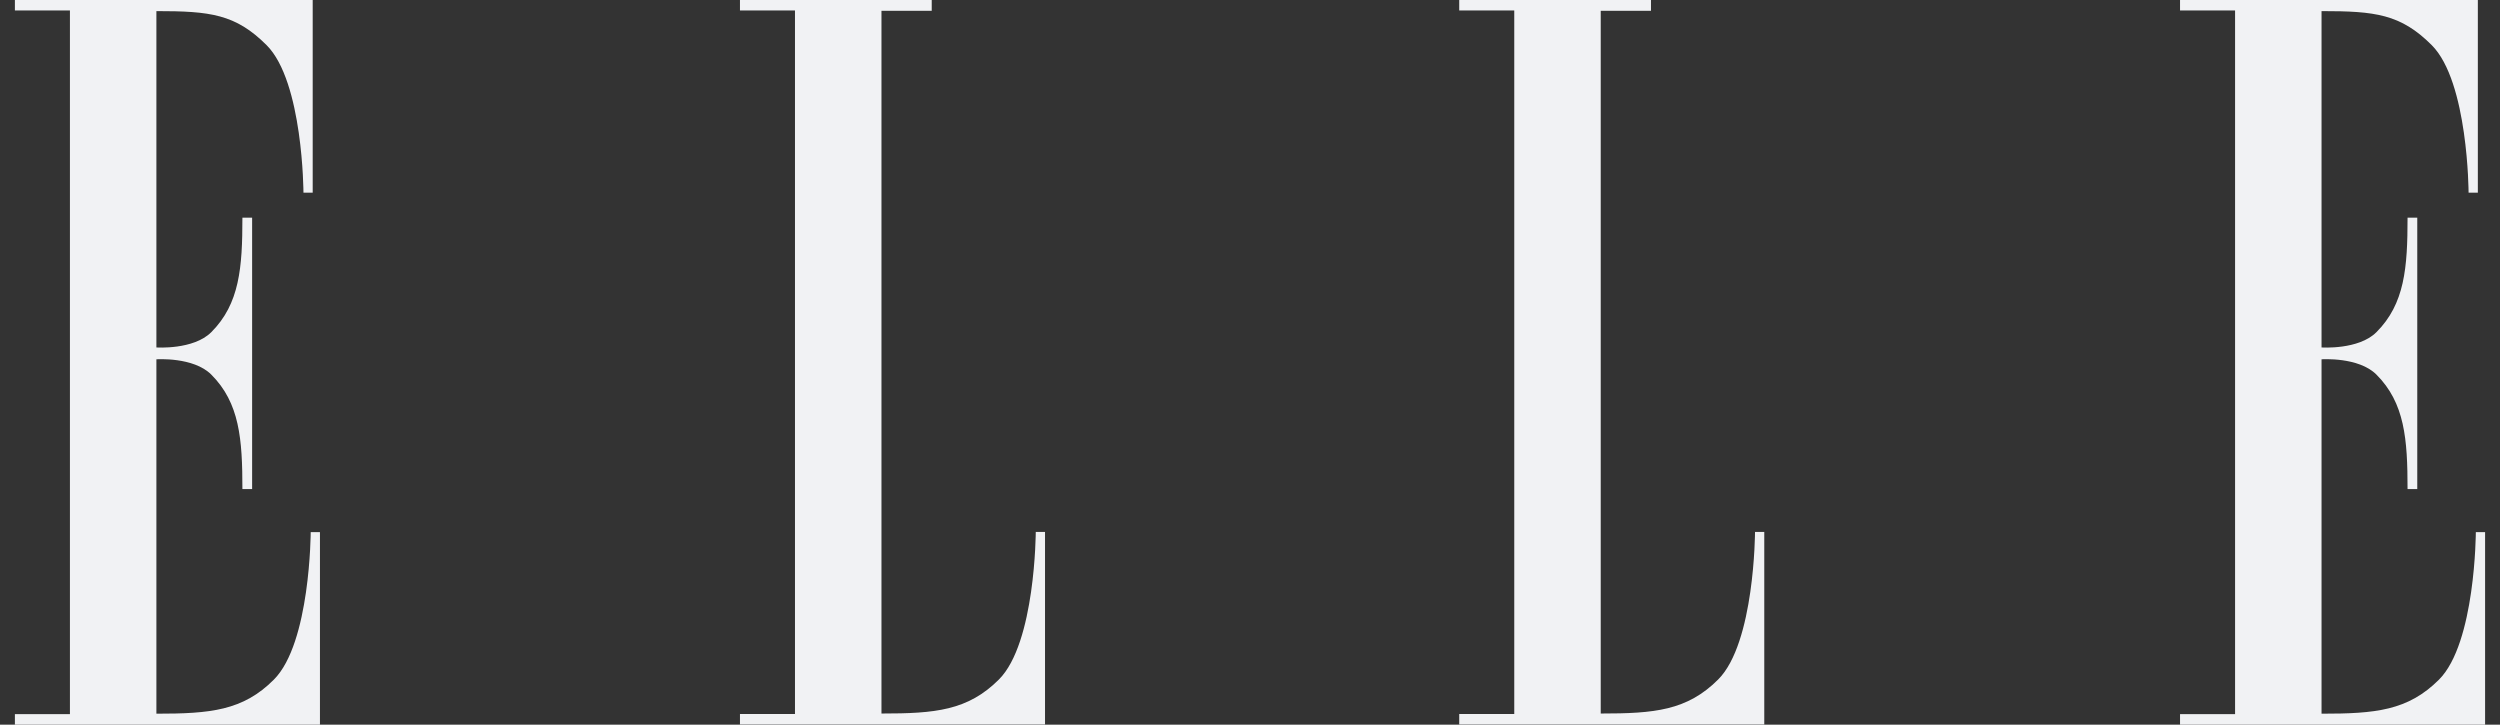 <svg width="138" height="40" viewBox="0 0 138 40" fill="none" xmlns="http://www.w3.org/2000/svg">
<rect x="0" y="0" width="138" height="40" fill="#333333" stroke="none"/>
<path fill-rule="evenodd" clip-rule="evenodd" d="M3.86 39.421H0.822V40H17.661V29.372H17.151C17.151 29.372 17.134 35.499 15.117 37.515C13.407 39.234 11.594 39.396 8.633 39.396V19.834C8.633 19.834 10.675 19.689 11.662 20.677C13.228 22.242 13.381 24.242 13.381 26.998H13.917V12.014H13.381C13.381 14.771 13.228 16.771 11.662 18.337C10.675 19.323 8.633 19.179 8.633 19.179V0.613C11.594 0.613 12.998 0.774 14.717 2.493C16.734 4.51 16.751 10.636 16.751 10.636H17.261V0H0.822V0.579H3.86V39.421Z" fill="#F1F2F4"/>
<path fill-rule="evenodd" clip-rule="evenodd" d="M48.657 0.596V39.387C51.618 39.387 53.422 39.226 55.141 37.507C57.157 35.49 57.174 29.364 57.174 29.364H57.685V39.992H40.846V39.413H43.883V0.579H40.846V0H51.431V0.596H48.657Z" fill="#F1F2F4"/>
<path fill-rule="evenodd" clip-rule="evenodd" d="M88.36 0.596V39.387C91.321 39.387 93.125 39.226 94.844 37.507C96.86 35.49 96.877 29.364 96.877 29.364H97.388V39.992H80.549V39.413H83.587V0.579H80.549V0H91.134V0.596H88.36Z" fill="#F1F2F4"/>
<path fill-rule="evenodd" clip-rule="evenodd" d="M123.376 39.421H120.338V40H137.177V29.372H136.666C136.666 29.372 136.649 35.499 134.633 37.515C132.914 39.234 131.11 39.396 128.149 39.396V19.834C128.149 19.834 130.191 19.689 131.178 20.677C132.744 22.242 132.897 24.242 132.897 26.998H133.433V12.014H132.897C132.897 14.771 132.744 16.771 131.178 18.337C130.191 19.323 128.149 19.179 128.149 19.179V0.613C131.11 0.613 132.514 0.774 134.233 2.493C136.249 4.51 136.266 10.636 136.266 10.636H136.777V0H120.338V0.579H123.376V39.421Z" fill="#F1F2F4"/>
<path fill-rule="evenodd" clip-rule="evenodd" d="M134.796 38.325C134.796 37.797 135.23 37.363 135.758 37.363C136.285 37.363 136.719 37.789 136.719 38.325C136.719 38.852 136.294 39.286 135.758 39.286C135.23 39.286 134.796 38.861 134.796 38.325ZM136.6 38.325C136.6 37.857 136.226 37.482 135.758 37.482C135.29 37.482 134.915 37.857 134.915 38.325C134.915 38.793 135.29 39.167 135.758 39.167C136.226 39.167 136.6 38.801 136.6 38.325ZM136.226 38.869H136.073L135.775 38.384H135.528V38.869H135.409V37.823H135.868C136.149 37.823 136.243 37.925 136.243 38.103C136.243 38.308 136.098 38.384 135.911 38.393L136.226 38.869ZM135.732 38.274C135.885 38.274 136.115 38.299 136.115 38.103C136.115 37.967 135.962 37.95 135.834 37.95H135.528V38.282H135.732V38.274Z" fill="#F1F2F4"/>
</svg>
